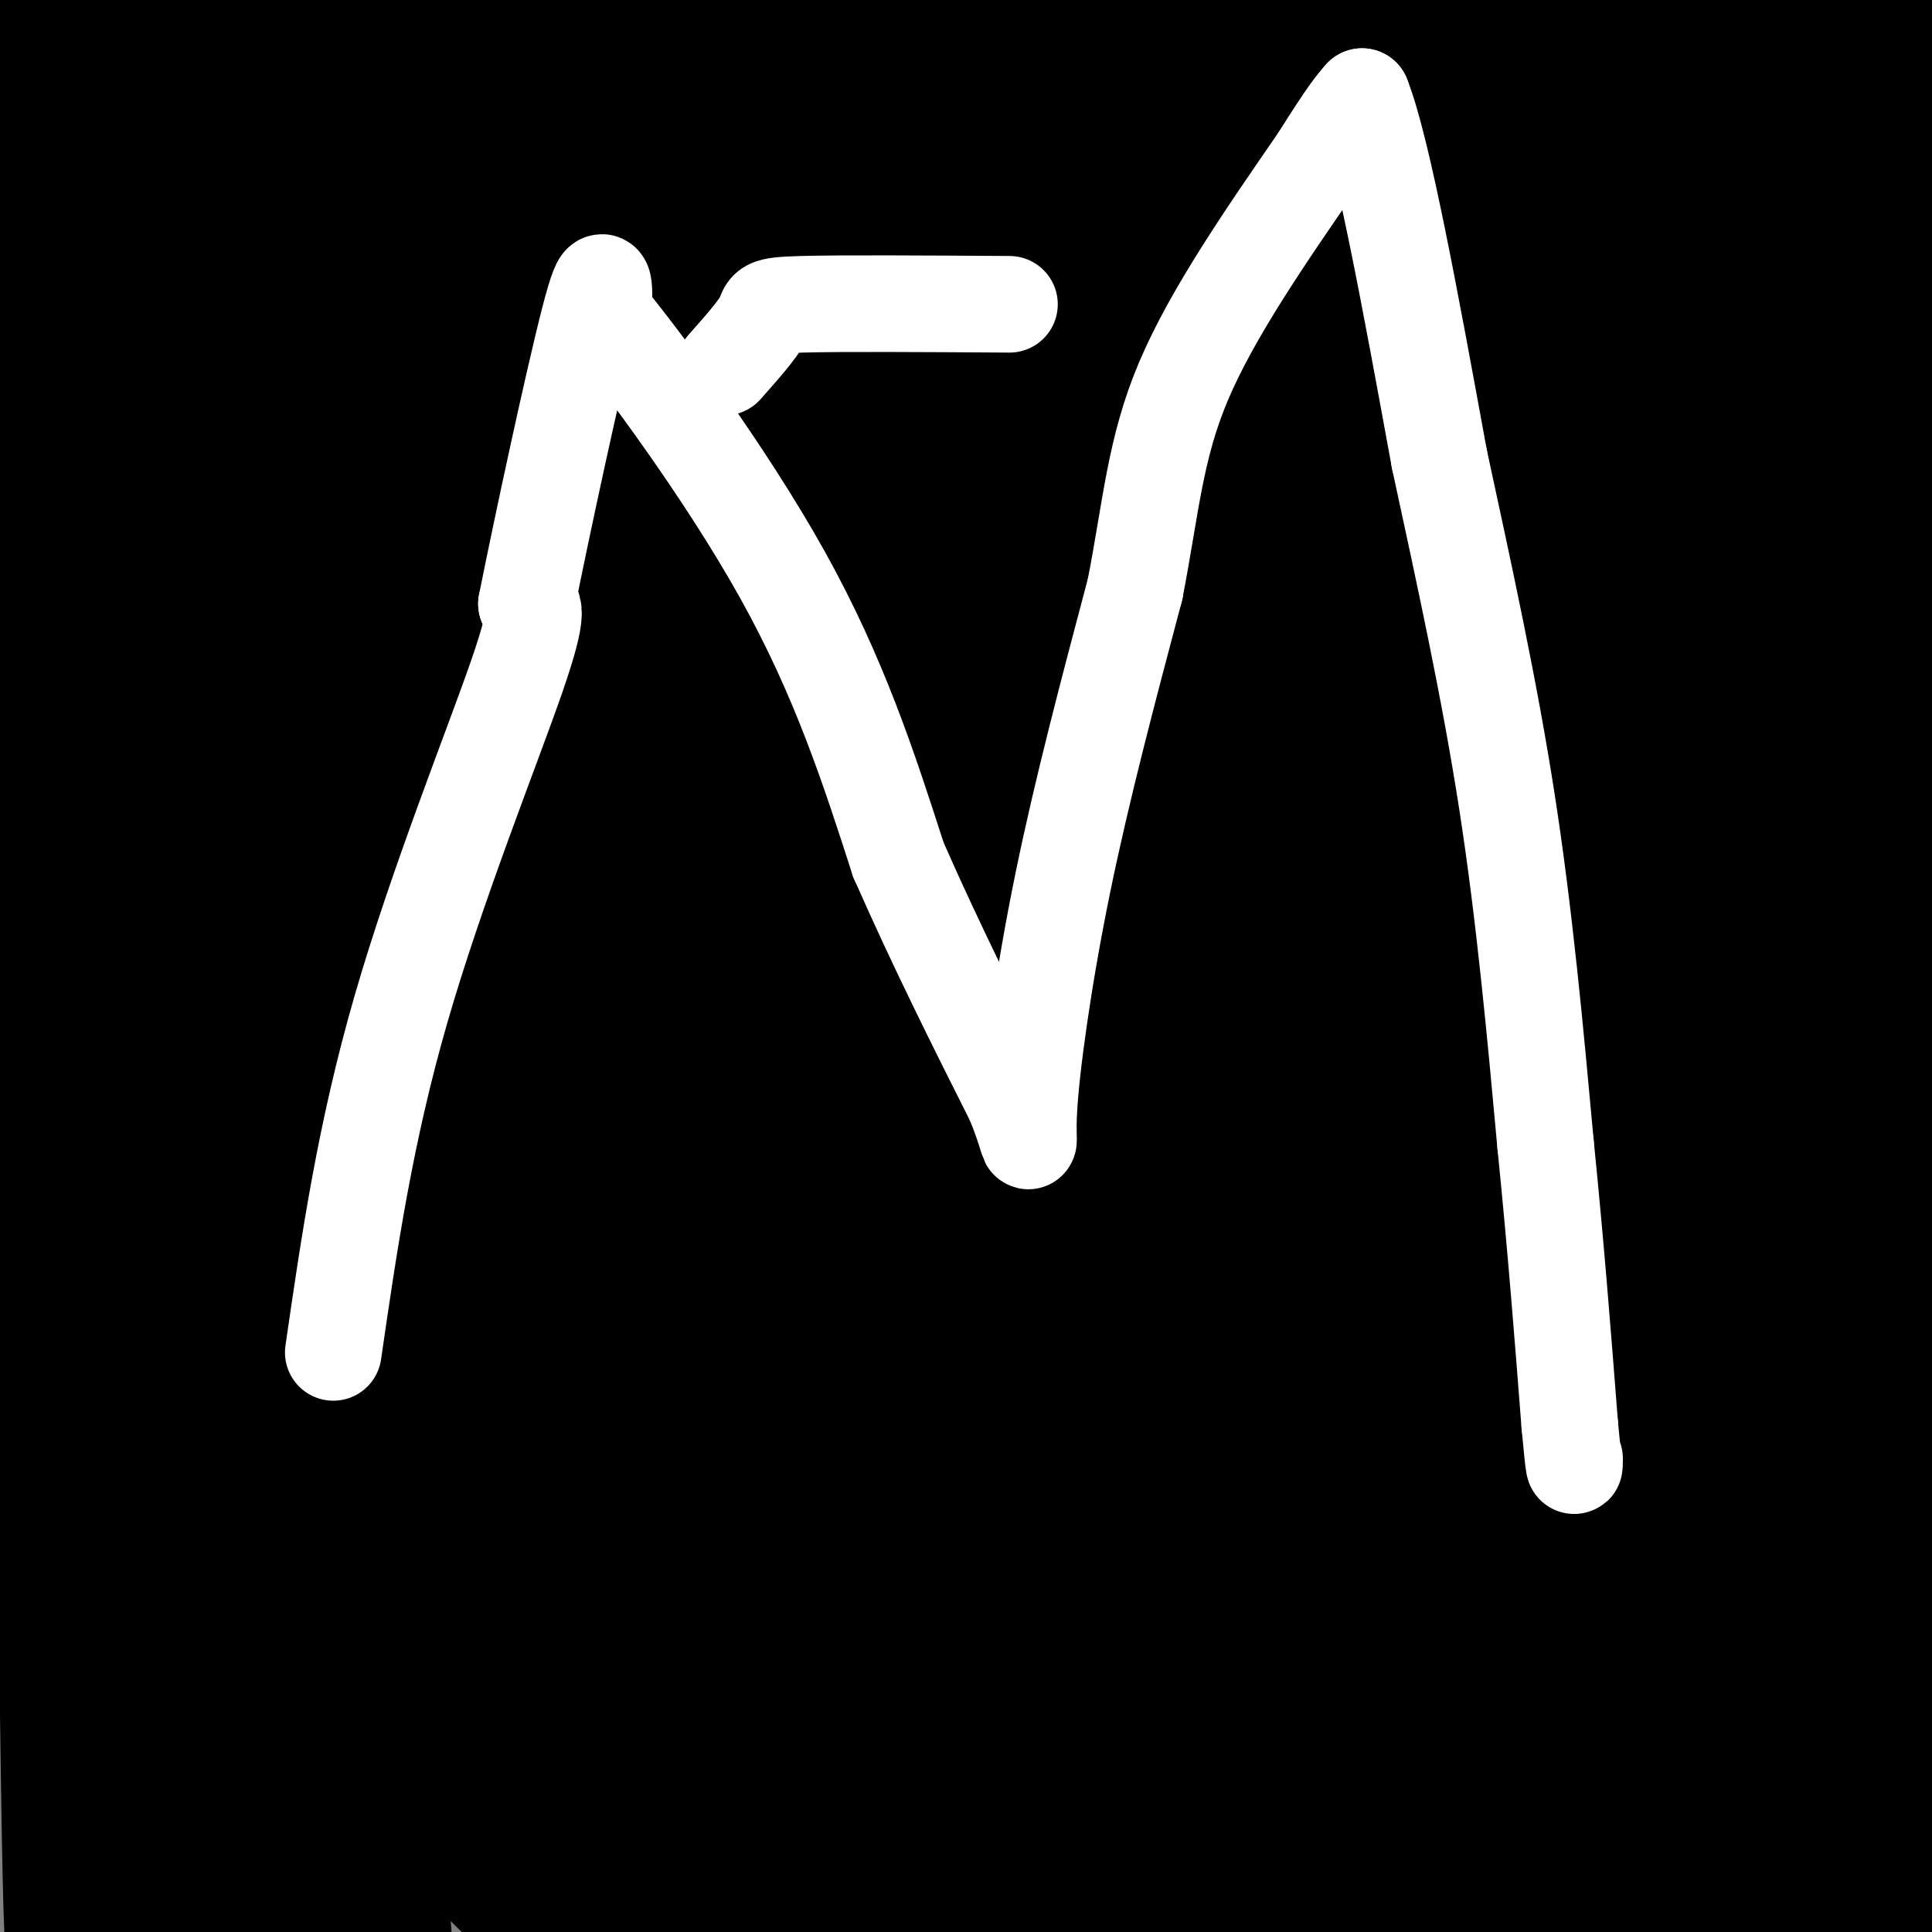 <svg viewBox='0 0 400 400' version='1.1' xmlns='http://www.w3.org/2000/svg' xmlns:xlink='http://www.w3.org/1999/xlink'><rect x="0" y="0" width="400" height="400" fill="#808080" stroke="none"/><g fill='none' stroke='#000000' stroke-width='6' stroke-linecap='round' stroke-linejoin='round'><path d='M129,225c4.756,-7.933 9.511,-15.867 13,-21c3.489,-5.133 5.711,-7.467 14,-8c8.289,-0.533 22.644,0.733 37,2'/><path d='M193,198c10.067,4.000 16.733,13.000 21,20c4.267,7.000 6.133,12.000 8,17'/><path d='M222,235c0.881,8.488 -0.917,21.208 -3,28c-2.083,6.792 -4.452,7.655 -8,9c-3.548,1.345 -8.274,3.173 -13,5'/><path d='M198,277c-12.536,2.214 -37.375,5.250 -51,3c-13.625,-2.250 -16.036,-9.786 -18,-16c-1.964,-6.214 -3.482,-11.107 -5,-16'/><path d='M124,248c-1.800,-7.956 -3.800,-19.844 -3,-27c0.800,-7.156 4.400,-9.578 8,-12'/><path d='M318,191c0.711,-4.244 1.422,-8.489 3,-12c1.578,-3.511 4.022,-6.289 11,-8c6.978,-1.711 18.489,-2.356 30,-3'/><path d='M362,168c6.844,2.289 8.956,9.511 10,19c1.044,9.489 1.022,21.244 1,33'/><path d='M373,220c-4.393,8.321 -15.875,12.625 -24,15c-8.125,2.375 -12.893,2.821 -17,0c-4.107,-2.821 -7.554,-8.911 -11,-15'/><path d='M321,220c-3.444,-9.622 -6.556,-26.178 -6,-35c0.556,-8.822 4.778,-9.911 9,-11'/><path d='M324,174c2.333,-1.833 3.667,-0.917 5,0'/><path d='M155,200c-0.333,1.750 -0.667,3.500 -12,-1c-11.333,-4.500 -33.667,-15.250 -56,-26'/><path d='M87,173c-15.556,-6.933 -26.444,-11.267 -34,-17c-7.556,-5.733 -11.778,-12.867 -16,-20'/><path d='M37,136c-5.833,-5.500 -12.417,-9.250 -19,-13'/><path d='M18,123c-3.667,-4.667 -3.333,-9.833 -3,-15'/><path d='M15,108c-0.644,-5.489 -0.756,-11.711 0,-15c0.756,-3.289 2.378,-3.644 4,-4'/><path d='M19,89c5.244,-1.733 16.356,-4.067 28,-5c11.644,-0.933 23.822,-0.467 36,0'/><path d='M83,84c16.500,0.000 39.750,0.000 63,0'/><path d='M146,84c12.956,0.222 13.844,0.778 16,0c2.156,-0.778 5.578,-2.889 9,-5'/><path d='M171,79c7.333,-1.000 21.167,-1.000 35,-1'/><path d='M206,78c7.833,-0.833 9.917,-2.417 12,-4'/><path d='M218,74c3.333,-0.667 5.667,-0.333 8,0'/><path d='M226,74c1.333,0.000 0.667,0.000 0,0'/><path d='M352,188c-2.244,0.244 -4.489,0.489 -6,-2c-1.511,-2.489 -2.289,-7.711 -4,-11c-1.711,-3.289 -4.356,-4.644 -7,-6'/><path d='M335,169c-3.500,-4.000 -8.750,-11.000 -14,-18'/><path d='M321,151c-4.500,-6.833 -8.750,-14.917 -13,-23'/><path d='M308,128c-4.500,-9.167 -9.250,-20.583 -14,-32'/><path d='M294,96c-7.667,-14.500 -19.833,-34.750 -32,-55'/><path d='M262,41c-6.489,-13.222 -6.711,-18.778 -10,-22c-3.289,-3.222 -9.644,-4.111 -16,-5'/><path d='M236,14c-1.511,-1.533 2.711,-2.867 -8,-3c-10.711,-0.133 -36.356,0.933 -62,2'/><path d='M166,13c-10.333,0.333 -5.167,0.167 0,0'/><path d='M245,3c0.000,0.000 36.000,12.000 36,12'/><path d='M281,15c12.500,5.667 25.750,13.833 39,22'/><path d='M320,37c7.333,5.833 6.167,9.417 5,13'/><path d='M325,50c1.500,2.167 2.750,1.083 4,0'/><path d='M206,65c0.000,0.000 50.000,0.000 50,0'/><path d='M256,65c10.833,-0.333 12.917,-1.167 15,-2'/><path d='M216,207c0.000,0.000 71.000,-15.000 71,-15'/><path d='M287,192c16.867,-5.133 23.533,-10.467 29,-13c5.467,-2.533 9.733,-2.267 14,-2'/><path d='M330,177c2.667,-0.333 2.333,-0.167 2,0'/><path d='M332,177c0.500,-0.333 0.750,-1.167 1,-2'/><path d='M22,76c3.089,2.778 6.178,5.556 8,8c1.822,2.444 2.378,4.556 18,8c15.622,3.444 46.311,8.222 77,13'/><path d='M125,105c16.244,3.533 18.356,5.867 35,7c16.644,1.133 47.822,1.067 79,1'/><path d='M239,113c18.822,-2.467 26.378,-9.133 34,-12c7.622,-2.867 15.311,-1.933 23,-1'/><path d='M296,100c4.200,-0.511 3.200,-1.289 3,0c-0.200,1.289 0.400,4.644 1,8'/><path d='M300,108c-0.187,57.638 -1.155,197.732 -2,256c-0.845,58.268 -1.567,34.709 -6,32c-4.433,-2.709 -12.577,15.433 -17,24c-4.423,8.567 -5.126,7.558 -13,11c-7.874,3.442 -22.919,11.334 -40,14c-17.081,2.666 -36.197,0.106 -45,0c-8.803,-0.106 -7.293,2.241 -19,-4c-11.707,-6.241 -36.631,-21.069 -57,-40c-20.369,-18.931 -36.185,-41.966 -52,-65'/><path d='M49,336c-9.903,-14.096 -8.661,-16.835 -10,-24c-1.339,-7.165 -5.260,-18.756 -6,-30c-0.740,-11.244 1.702,-22.140 0,-31c-1.702,-8.860 -7.546,-15.684 12,-50c19.546,-34.316 64.484,-96.125 89,-130c24.516,-33.875 28.610,-39.816 41,-47c12.390,-7.184 33.074,-15.612 47,-19c13.926,-3.388 21.093,-1.737 30,0c8.907,1.737 19.553,3.562 30,8c10.447,4.438 20.694,11.491 30,20c9.306,8.509 17.670,18.474 25,30c7.330,11.526 13.626,24.612 19,37c5.374,12.388 9.825,24.077 13,39c3.175,14.923 5.072,33.080 6,47c0.928,13.920 0.885,23.602 0,35c-0.885,11.398 -2.614,24.511 -9,38c-6.386,13.489 -17.431,27.354 -29,41c-11.569,13.646 -23.664,27.073 -37,37c-13.336,9.927 -27.915,16.352 -40,21c-12.085,4.648 -21.677,7.518 -47,10c-25.323,2.482 -66.377,4.577 -89,2c-22.623,-2.577 -26.817,-9.825 -34,-16c-7.183,-6.175 -17.357,-11.278 -26,-18c-8.643,-6.722 -15.755,-15.063 -21,-25c-5.245,-9.937 -8.622,-21.468 -12,-33'/><path d='M31,278c-2.680,-13.056 -3.381,-29.197 -4,-45c-0.619,-15.803 -1.157,-31.269 1,-46c2.157,-14.731 7.007,-28.726 13,-42c5.993,-13.274 13.127,-25.825 20,-37c6.873,-11.175 13.485,-20.973 21,-30c7.515,-9.027 15.934,-17.284 29,-25c13.066,-7.716 30.778,-14.893 43,-20c12.222,-5.107 18.953,-8.145 48,-10c29.047,-1.855 80.411,-2.529 110,1c29.589,3.529 37.402,11.259 50,20c12.598,8.741 29.979,18.492 43,30c13.021,11.508 21.682,24.772 26,40c4.318,15.228 4.293,32.418 2,50c-2.293,17.582 -6.855,35.556 -18,53c-11.145,17.444 -28.874,34.360 -48,50c-19.126,15.640 -39.651,30.006 -60,41c-20.349,10.994 -40.523,18.618 -59,22c-18.477,3.382 -35.257,2.522 -50,0c-14.743,-2.522 -27.450,-6.706 -39,-15c-11.550,-8.294 -21.945,-20.697 -31,-34c-9.055,-13.303 -16.771,-27.506 -23,-43c-6.229,-15.494 -10.973,-32.278 -13,-48c-2.027,-15.722 -1.339,-30.381 -1,-46c0.339,-15.619 0.328,-32.197 5,-47c4.672,-14.803 14.028,-27.831 25,-40c10.972,-12.169 23.559,-23.479 37,-33c13.441,-9.521 27.737,-17.253 45,-23c17.263,-5.747 37.494,-9.509 57,-12c19.506,-2.491 38.287,-3.712 56,0c17.713,3.712 34.356,12.356 51,21'/><path d='M367,10c15.003,9.662 27.010,23.319 34,40c6.990,16.681 8.963,36.388 9,59c0.037,22.612 -1.861,48.128 -12,73c-10.139,24.872 -28.518,49.100 -47,72c-18.482,22.900 -37.065,44.472 -55,62c-17.935,17.528 -35.221,31.011 -53,39c-17.779,7.989 -36.052,10.483 -50,12c-13.948,1.517 -23.572,2.056 -35,-5c-11.428,-7.056 -24.659,-21.708 -33,-37c-8.341,-15.292 -11.790,-31.226 -14,-51c-2.210,-19.774 -3.179,-43.390 -2,-65c1.179,-21.610 4.506,-41.215 12,-62c7.494,-20.785 19.157,-42.750 33,-62c13.843,-19.250 29.868,-35.783 47,-50c17.132,-14.217 35.373,-26.116 53,-32c17.627,-5.884 34.642,-5.754 49,-3c14.358,2.754 26.059,8.131 32,22c5.941,13.869 6.121,36.230 3,61c-3.121,24.770 -9.542,51.949 -20,77c-10.458,25.051 -24.954,47.973 -41,69c-16.046,21.027 -33.643,40.158 -50,56c-16.357,15.842 -31.474,28.397 -43,35c-11.526,6.603 -19.462,7.256 -26,9c-6.538,1.744 -11.680,4.579 -15,0c-3.320,-4.579 -4.820,-16.571 -4,-31c0.820,-14.429 3.959,-31.293 13,-50c9.041,-18.707 23.983,-39.256 41,-57c17.017,-17.744 36.108,-32.684 55,-44c18.892,-11.316 37.586,-19.008 50,-24c12.414,-4.992 18.547,-7.283 20,0c1.453,7.283 -1.773,24.142 -5,41'/><path d='M313,164c-10.849,17.379 -35.470,40.326 -63,64c-27.530,23.674 -57.969,48.074 -88,71c-30.031,22.926 -59.654,44.378 -78,55c-18.346,10.622 -25.414,10.415 -31,12c-5.586,1.585 -9.691,4.964 -8,-4c1.691,-8.964 9.176,-30.271 19,-50c9.824,-19.729 21.985,-37.881 35,-58c13.015,-20.119 26.882,-42.206 40,-59c13.118,-16.794 25.487,-28.296 37,-38c11.513,-9.704 22.170,-17.612 20,-13c-2.170,4.612 -17.168,21.744 -45,47c-27.832,25.256 -68.499,58.638 -86,72c-17.501,13.362 -11.835,6.705 -3,5c8.835,-1.705 20.838,1.543 38,-4c17.162,-5.543 39.482,-19.877 59,-34c19.518,-14.123 36.233,-28.036 60,-49c23.767,-20.964 54.587,-48.980 67,-62c12.413,-13.020 6.419,-11.044 -41,23c-47.419,34.044 -136.263,100.155 -171,127c-34.737,26.845 -15.369,14.422 4,2'/><path d='M78,271c5.764,-2.858 18.174,-11.003 40,-30c21.826,-18.997 53.069,-48.845 87,-84c33.931,-35.155 70.552,-75.616 82,-88c11.448,-12.384 -2.276,3.308 -16,19'/></g>
<g fill='none' stroke='#000000' stroke-width='28' stroke-linecap='round' stroke-linejoin='round'><path d='M47,23c2.044,8.644 4.089,17.289 1,43c-3.089,25.711 -11.311,68.489 -15,116c-3.689,47.511 -2.844,99.756 -2,152'/><path d='M31,334c-2.240,23.703 -6.841,6.962 -7,-27c-0.159,-33.962 4.122,-85.144 2,-116c-2.122,-30.856 -10.648,-41.384 -15,-78c-4.352,-36.616 -4.529,-99.319 -4,-121c0.529,-21.681 1.765,-2.341 3,17'/><path d='M10,9c1.274,78.976 2.958,267.917 4,346c1.042,78.083 1.440,45.310 4,13c2.560,-32.310 7.280,-64.155 12,-96'/><path d='M30,272c2.732,-24.159 3.564,-36.556 1,-86c-2.564,-49.444 -8.522,-135.933 -9,-173c-0.478,-37.067 4.525,-24.710 6,43c1.475,67.710 -0.579,190.774 0,260c0.579,69.226 3.789,84.613 7,100'/><path d='M35,416c1.235,14.094 0.821,-0.672 0,11c-0.821,11.672 -2.049,49.782 -3,1c-0.951,-48.782 -1.626,-184.457 0,-249c1.626,-64.543 5.553,-57.954 7,-78c1.447,-20.046 0.413,-66.727 0,-66c-0.413,0.727 -0.207,48.864 0,97'/><path d='M39,132c0.565,57.530 1.977,152.855 2,193c0.023,40.145 -1.342,25.110 3,37c4.342,11.890 14.393,50.705 16,64c1.607,13.295 -5.230,1.071 -7,-33c-1.770,-34.071 1.525,-89.988 -1,-130c-2.525,-40.012 -10.872,-64.119 -15,-101c-4.128,-36.881 -4.037,-86.538 -5,-112c-0.963,-25.462 -2.982,-26.731 -5,-28'/><path d='M27,22c0.533,6.147 4.364,35.515 3,65c-1.364,29.485 -7.924,59.089 -10,108c-2.076,48.911 0.330,117.131 2,83c1.670,-34.131 2.603,-170.612 6,-236c3.397,-65.388 9.256,-59.682 13,-59c3.744,0.682 5.372,-3.659 7,-8'/><path d='M48,-25c2.266,-4.524 4.430,-11.835 4,11c-0.430,22.835 -3.453,75.817 -5,122c-1.547,46.183 -1.616,85.568 1,110c2.616,24.432 7.917,33.913 12,72c4.083,38.087 6.947,104.781 6,125c-0.947,20.219 -5.704,-6.038 -9,-38c-3.296,-31.962 -5.131,-69.629 -10,-99c-4.869,-29.371 -12.772,-50.446 -16,-73c-3.228,-22.554 -1.779,-46.587 0,-63c1.779,-16.413 3.890,-25.207 6,-34'/><path d='M37,108c3.456,-14.400 9.095,-33.401 10,-56c0.905,-22.599 -2.923,-48.796 0,-50c2.923,-1.204 12.598,22.583 18,27c5.402,4.417 6.530,-10.538 4,23c-2.530,33.538 -8.719,115.567 -12,172c-3.281,56.433 -3.652,87.270 0,117c3.652,29.730 11.329,58.351 12,59c0.671,0.649 -5.665,-26.676 -12,-54'/><path d='M57,346c-1.937,-14.994 -0.780,-25.479 0,-38c0.780,-12.521 1.182,-27.077 9,-57c7.818,-29.923 23.050,-75.211 30,-96c6.950,-20.789 5.617,-17.078 3,-33c-2.617,-15.922 -6.518,-51.476 -8,-80c-1.482,-28.524 -0.546,-50.016 -1,-62c-0.454,-11.984 -2.299,-14.460 -6,-7c-3.701,7.460 -9.260,24.855 -13,56c-3.740,31.145 -5.662,76.039 -7,105c-1.338,28.961 -2.091,41.990 1,74c3.091,32.010 10.026,83.003 13,117c2.974,33.997 1.987,50.999 1,68'/><path d='M79,393c0.764,15.214 2.176,19.250 0,7c-2.176,-12.250 -7.938,-40.785 -10,-62c-2.062,-21.215 -0.422,-35.109 0,-53c0.422,-17.891 -0.372,-39.778 2,-60c2.372,-20.222 7.912,-38.779 11,-55c3.088,-16.221 3.724,-30.105 4,-73c0.276,-42.895 0.191,-114.799 -3,-113c-3.191,1.799 -9.488,77.303 -12,128c-2.512,50.697 -1.240,76.589 0,96c1.240,19.411 2.449,32.341 4,44c1.551,11.659 3.443,22.045 9,42c5.557,19.955 14.778,49.477 24,79'/><path d='M108,373c5.741,16.688 8.092,18.907 7,20c-1.092,1.093 -5.627,1.059 -14,-16c-8.373,-17.059 -20.584,-51.144 -27,-69c-6.416,-17.856 -7.036,-19.483 -8,-30c-0.964,-10.517 -2.272,-29.925 -4,-45c-1.728,-15.075 -3.875,-25.817 3,-60c6.875,-34.183 22.773,-91.808 30,-121c7.227,-29.192 5.782,-29.952 5,-36c-0.782,-6.048 -0.903,-17.383 -2,-37c-1.097,-19.617 -3.170,-47.516 -4,6c-0.830,53.516 -0.416,188.447 1,258c1.416,69.553 3.833,73.730 6,82c2.167,8.270 4.083,20.635 6,33'/><path d='M107,358c3.596,14.706 9.587,34.972 13,42c3.413,7.028 4.249,0.820 0,-17c-4.249,-17.820 -13.583,-47.251 -20,-77c-6.417,-29.749 -9.915,-59.815 -12,-116c-2.085,-56.185 -2.755,-138.489 -2,-170c0.755,-31.511 2.934,-12.230 5,-9c2.066,3.230 4.018,-9.592 5,22c0.982,31.592 0.995,107.598 3,158c2.005,50.402 6.003,75.201 10,100'/><path d='M109,291c3.261,29.474 6.412,53.161 12,81c5.588,27.839 13.611,59.832 14,59c0.389,-0.832 -6.858,-34.487 -14,-73c-7.142,-38.513 -14.179,-81.884 -17,-147c-2.821,-65.116 -1.424,-151.979 -1,-185c0.424,-33.021 -0.123,-12.202 1,-7c1.123,5.202 3.918,-5.215 8,-5c4.082,0.215 9.452,11.061 12,31c2.548,19.939 2.274,48.969 2,78'/><path d='M126,123c0.169,32.718 -0.410,75.512 0,99c0.410,23.488 1.808,27.671 6,49c4.192,21.329 11.179,59.803 15,79c3.821,19.197 4.477,19.118 8,25c3.523,5.882 9.914,17.726 14,26c4.086,8.274 5.868,12.977 2,-3c-3.868,-15.977 -13.387,-52.633 -22,-107c-8.613,-54.367 -16.319,-126.445 -20,-200c-3.681,-73.555 -3.337,-148.587 -4,-151c-0.663,-2.413 -2.331,67.794 -4,138'/><path d='M121,78c-1.856,44.907 -4.497,88.173 -3,126c1.497,37.827 7.132,70.215 15,102c7.868,31.785 17.970,62.968 19,69c1.030,6.032 -7.014,-13.086 -15,-72c-7.986,-58.914 -15.916,-157.623 -19,-204c-3.084,-46.377 -1.321,-40.421 0,-46c1.321,-5.579 2.202,-22.694 8,-48c5.798,-25.306 16.514,-58.802 20,-65c3.486,-6.198 -0.257,14.901 -4,36'/><path d='M142,-24c-5.223,28.635 -16.280,82.221 -22,113c-5.720,30.779 -6.101,38.751 -7,63c-0.899,24.249 -2.314,64.777 -1,111c1.314,46.223 5.357,98.143 9,131c3.643,32.857 6.885,46.652 9,51c2.115,4.348 3.105,-0.751 2,-5c-1.105,-4.249 -4.303,-7.647 -10,-25c-5.697,-17.353 -13.894,-48.661 -18,-82c-4.106,-33.339 -4.121,-68.709 -3,-94c1.121,-25.291 3.379,-40.501 12,-81c8.621,-40.499 23.606,-106.285 30,-130c6.394,-23.715 4.197,-5.357 2,13'/><path d='M145,41c-7.772,39.174 -28.201,130.610 -37,179c-8.799,48.390 -5.969,53.733 -5,69c0.969,15.267 0.077,40.458 0,57c-0.077,16.542 0.662,24.436 5,44c4.338,19.564 12.277,50.799 18,69c5.723,18.201 9.232,23.368 12,28c2.768,4.632 4.796,8.730 3,-3c-1.796,-11.730 -7.417,-39.287 -11,-57c-3.583,-17.713 -5.126,-25.583 0,-61c5.126,-35.417 16.923,-98.380 20,-159c3.077,-60.620 -2.567,-118.898 -5,-146c-2.433,-27.102 -1.655,-23.027 1,-38c2.655,-14.973 7.187,-48.992 9,-61c1.813,-12.008 0.906,-2.004 0,8'/><path d='M155,-30c-3.158,28.551 -11.055,95.927 -14,149c-2.945,53.073 -0.940,91.842 4,128c4.940,36.158 12.816,69.706 26,103c13.184,33.294 31.677,66.334 32,68c0.323,1.666 -17.524,-28.043 -26,-51c-8.476,-22.957 -7.581,-39.163 -8,-46c-0.419,-6.837 -2.154,-4.307 -3,-48c-0.846,-43.693 -0.805,-133.610 1,-195c1.805,-61.390 5.373,-94.254 6,-92c0.627,2.254 -1.686,39.627 -4,77'/><path d='M169,63c-4.932,33.587 -15.263,79.056 -20,124c-4.737,44.944 -3.879,89.364 -3,115c0.879,25.636 1.781,32.488 5,53c3.219,20.512 8.755,54.685 16,82c7.245,27.315 16.200,47.773 17,48c0.800,0.227 -6.554,-19.777 -11,-49c-4.446,-29.223 -5.984,-67.665 -2,-115c3.984,-47.335 13.490,-103.564 17,-133c3.510,-29.436 1.023,-32.080 0,-37c-1.023,-4.920 -0.583,-12.117 -3,-32c-2.417,-19.883 -7.691,-52.450 -16,-49c-8.309,3.450 -19.652,42.919 -27,70c-7.348,27.081 -10.702,41.774 -14,60c-3.298,18.226 -6.542,39.984 -8,60c-1.458,20.016 -1.131,38.290 0,55c1.131,16.710 3.065,31.855 5,47'/><path d='M125,362c4.072,20.752 11.752,49.130 20,74c8.248,24.870 17.066,46.230 17,46c-0.066,-0.230 -9.015,-22.049 -13,-30c-3.985,-7.951 -3.006,-2.032 -3,-30c0.006,-27.968 -0.960,-89.823 0,-111c0.960,-21.177 3.845,-1.676 12,34c8.155,35.676 21.580,87.528 25,103c3.420,15.472 -3.166,-5.437 -6,-20c-2.834,-14.563 -1.917,-22.782 -1,-31'/><path d='M176,397c-1.412,-11.115 -4.443,-23.403 0,-54c4.443,-30.597 16.360,-79.502 22,-99c5.640,-19.498 5.003,-9.590 4,-35c-1.003,-25.410 -2.372,-86.139 1,-135c3.372,-48.861 11.485,-85.854 8,-65c-3.485,20.854 -18.568,99.556 -26,140c-7.432,40.444 -7.215,42.631 -8,71c-0.785,28.369 -2.574,82.921 0,118c2.574,35.079 9.510,50.684 17,67c7.490,16.316 15.533,33.342 11,23c-4.533,-10.342 -21.644,-48.054 -30,-70c-8.356,-21.946 -7.959,-28.128 -8,-39c-0.041,-10.872 -0.521,-26.436 -1,-42'/><path d='M166,277c-1.550,-10.989 -4.927,-17.463 1,-48c5.927,-30.537 21.156,-85.138 29,-128c7.844,-42.862 8.302,-73.985 9,-81c0.698,-7.015 1.635,10.077 -2,42c-3.635,31.923 -11.843,78.678 -15,109c-3.157,30.322 -1.265,44.210 -2,55c-0.735,10.790 -4.098,18.482 0,46c4.098,27.518 15.657,74.860 12,77c-3.657,2.140 -22.530,-40.924 -31,-68c-8.470,-27.076 -6.538,-38.165 -7,-50c-0.462,-11.835 -3.317,-24.417 0,-53c3.317,-28.583 12.805,-73.167 17,-100c4.195,-26.833 3.098,-35.917 2,-45'/><path d='M179,33c-0.147,-9.070 -1.515,-9.245 0,-13c1.515,-3.755 5.914,-11.092 7,59c1.086,70.092 -1.139,217.612 0,279c1.139,61.388 5.642,36.645 3,21c-2.642,-15.645 -12.430,-22.191 -17,-34c-4.570,-11.809 -3.921,-28.880 -4,-50c-0.079,-21.120 -0.887,-46.290 1,-61c1.887,-14.710 6.470,-18.960 7,-55c0.530,-36.040 -2.991,-103.868 -3,-135c-0.009,-31.132 3.496,-25.566 7,-20'/><path d='M180,24c4.633,-16.324 12.716,-47.135 16,-15c3.284,32.135 1.769,127.216 5,202c3.231,74.784 11.208,129.272 15,170c3.792,40.728 3.400,67.698 2,80c-1.400,12.302 -3.807,9.938 -8,2c-4.193,-7.938 -10.172,-21.450 -14,-32c-3.828,-10.550 -5.507,-18.139 -6,-29c-0.493,-10.861 0.198,-24.994 0,-38c-0.198,-13.006 -1.284,-24.886 4,-49c5.284,-24.114 16.938,-60.461 25,-91c8.062,-30.539 12.531,-55.269 17,-80'/><path d='M236,144c4.201,-30.138 6.202,-65.483 12,-105c5.798,-39.517 15.391,-83.207 12,-66c-3.391,17.207 -19.767,95.312 -28,133c-8.233,37.688 -8.322,34.959 -9,63c-0.678,28.041 -1.946,86.853 -3,115c-1.054,28.147 -1.896,25.628 3,48c4.896,22.372 15.528,69.633 13,73c-2.528,3.367 -18.216,-37.161 -26,-55c-7.784,-17.839 -7.664,-12.988 -9,-39c-1.336,-26.012 -4.129,-82.888 -5,-112c-0.871,-29.112 0.180,-30.461 2,-38c1.820,-7.539 4.410,-21.270 7,-35'/><path d='M205,126c4.705,-21.487 12.969,-57.705 21,-89c8.031,-31.295 15.829,-57.667 18,-52c2.171,5.667 -1.287,43.371 -5,64c-3.713,20.629 -7.682,24.181 -15,57c-7.318,32.819 -17.983,94.905 -23,128c-5.017,33.095 -4.384,37.198 -4,63c0.384,25.802 0.520,73.303 1,96c0.480,22.697 1.303,20.588 5,31c3.697,10.412 10.269,33.343 10,28c-0.269,-5.343 -7.379,-38.962 -10,-63c-2.621,-24.038 -0.754,-38.495 0,-52c0.754,-13.505 0.395,-26.059 6,-57c5.605,-30.941 17.173,-80.269 22,-112c4.827,-31.731 2.914,-45.866 1,-60'/><path d='M232,108c-2.094,-26.936 -7.830,-64.277 -8,-86c-0.170,-21.723 5.226,-27.827 9,-29c3.774,-1.173 5.927,2.585 2,25c-3.927,22.415 -13.935,63.485 -19,87c-5.065,23.515 -5.189,29.474 -7,59c-1.811,29.526 -5.310,82.618 -4,120c1.310,37.382 7.428,59.053 19,89c11.572,29.947 28.597,68.171 29,62c0.403,-6.171 -15.814,-56.738 -23,-94c-7.186,-37.262 -5.339,-61.218 -2,-87c3.339,-25.782 8.169,-53.391 13,-81'/><path d='M241,173c4.318,-23.131 8.614,-40.459 13,-77c4.386,-36.541 8.862,-92.295 11,-106c2.138,-13.705 1.937,14.639 -5,51c-6.937,36.361 -20.611,80.740 -28,111c-7.389,30.260 -8.492,46.402 -10,65c-1.508,18.598 -3.422,39.652 -4,59c-0.578,19.348 0.179,36.990 0,47c-0.179,10.010 -1.294,12.388 5,30c6.294,17.612 19.996,50.460 20,48c0.004,-2.460 -13.690,-40.226 -19,-63c-5.310,-22.774 -2.237,-30.554 -1,-44c1.237,-13.446 0.639,-32.556 3,-50c2.361,-17.444 7.680,-33.222 13,-49'/><path d='M239,195c6.202,-19.623 15.207,-44.182 19,-80c3.793,-35.818 2.373,-82.896 4,-110c1.627,-27.104 6.302,-34.235 9,-32c2.698,2.235 3.419,13.835 2,38c-1.419,24.165 -4.979,60.896 -7,95c-2.021,34.104 -2.503,65.580 0,107c2.503,41.420 7.990,92.783 11,119c3.010,26.217 3.541,27.289 6,34c2.459,6.711 6.845,19.060 7,15c0.155,-4.060 -3.923,-24.530 -8,-45'/><path d='M282,336c-6.716,-39.646 -19.507,-116.262 -25,-153c-5.493,-36.738 -3.690,-33.597 -3,-44c0.690,-10.403 0.267,-34.348 0,-46c-0.267,-11.652 -0.378,-11.011 6,-41c6.378,-29.989 19.244,-90.609 19,-62c-0.244,28.609 -13.599,146.447 -19,215c-5.401,68.553 -2.848,87.819 0,107c2.848,19.181 5.990,38.275 10,51c4.010,12.725 8.887,19.080 11,25c2.113,5.920 1.461,11.406 1,13c-0.461,1.594 -0.730,-0.703 -1,-3'/><path d='M281,398c-2.793,-6.519 -9.275,-21.318 -15,-41c-5.725,-19.682 -10.692,-44.247 -13,-76c-2.308,-31.753 -1.959,-70.695 0,-99c1.959,-28.305 5.526,-45.974 8,-47c2.474,-1.026 3.856,14.592 1,47c-2.856,32.408 -9.948,81.605 -13,108c-3.052,26.395 -2.064,29.987 -2,50c0.064,20.013 -0.797,56.447 0,74c0.797,17.553 3.253,16.226 5,13c1.747,-3.226 2.785,-8.350 2,-16c-0.785,-7.650 -3.392,-17.825 -6,-28'/><path d='M248,383c-2.375,-4.586 -5.314,-2.051 -7,-37c-1.686,-34.949 -2.119,-107.382 -4,-151c-1.881,-43.618 -5.209,-58.422 -5,-20c0.209,38.422 3.955,130.069 9,176c5.045,45.931 11.389,46.147 17,49c5.611,2.853 10.489,8.345 15,20c4.511,11.655 8.653,29.474 9,3c0.347,-26.474 -3.103,-97.240 -4,-134c-0.897,-36.760 0.758,-39.512 4,-48c3.242,-8.488 8.069,-22.711 12,-43c3.931,-20.289 6.965,-46.645 10,-73'/><path d='M304,125c1.218,-24.550 -0.737,-49.426 1,-81c1.737,-31.574 7.166,-69.846 8,-82c0.834,-12.154 -2.927,1.812 -4,2c-1.073,0.188 0.543,-13.401 -5,16c-5.543,29.401 -18.246,101.792 -25,147c-6.754,45.208 -7.560,63.233 0,123c7.560,59.767 23.484,161.277 26,191c2.516,29.723 -8.377,-12.342 -14,-27c-5.623,-14.658 -5.975,-1.908 -9,-29c-3.025,-27.092 -8.721,-94.026 -11,-131c-2.279,-36.974 -1.139,-43.987 0,-51'/><path d='M271,203c0.055,-43.885 0.193,-128.097 3,-168c2.807,-39.903 8.282,-35.496 13,-35c4.718,0.496 8.679,-2.920 11,-7c2.321,-4.080 3.002,-8.826 5,3c1.998,11.826 5.313,40.223 8,52c2.687,11.777 4.745,6.934 0,51c-4.745,44.066 -16.292,137.043 -21,191c-4.708,53.957 -2.575,68.895 0,83c2.575,14.105 5.593,27.378 8,32c2.407,4.622 4.203,0.595 0,-13c-4.203,-13.595 -14.405,-36.757 -19,-49c-4.595,-12.243 -3.583,-13.565 -4,-36c-0.417,-22.435 -2.262,-65.981 0,-99c2.262,-33.019 8.631,-55.509 15,-78'/><path d='M290,130c8.696,-49.508 22.936,-134.279 28,-150c5.064,-15.721 0.954,37.609 -3,70c-3.954,32.391 -7.750,43.844 -10,60c-2.250,16.156 -2.953,37.015 -5,73c-2.047,35.985 -5.437,87.095 0,134c5.437,46.905 19.703,89.604 20,97c0.297,7.396 -13.374,-20.513 -22,-50c-8.626,-29.487 -12.207,-60.554 -14,-90c-1.793,-29.446 -1.798,-57.270 4,-100c5.798,-42.730 17.399,-100.365 29,-158'/><path d='M317,16c6.776,-52.592 9.217,-105.073 8,-39c-1.217,66.073 -6.091,250.699 -8,327c-1.909,76.301 -0.853,44.278 5,49c5.853,4.722 16.502,46.191 15,40c-1.502,-6.191 -15.154,-60.040 -21,-89c-5.846,-28.960 -3.887,-33.031 -4,-50c-0.113,-16.969 -2.300,-46.838 1,-85c3.300,-38.162 12.086,-84.618 20,-116c7.914,-31.382 14.957,-47.691 22,-64'/><path d='M355,-11c6.391,-20.826 11.369,-40.893 8,-13c-3.369,27.893 -15.086,103.744 -21,159c-5.914,55.256 -6.025,89.916 -3,121c3.025,31.084 9.187,58.591 16,82c6.813,23.409 14.276,42.719 14,41c-0.276,-1.719 -8.290,-24.466 -13,-43c-4.710,-18.534 -6.117,-32.854 -7,-50c-0.883,-17.146 -1.243,-37.118 0,-57c1.243,-19.882 4.087,-39.673 9,-58c4.913,-18.327 11.894,-35.191 15,-50c3.106,-14.809 2.336,-27.564 3,-37c0.664,-9.436 2.761,-15.553 0,-31c-2.761,-15.447 -10.381,-40.223 -18,-65'/><path d='M358,-12c-1.705,-8.408 3.031,3.072 0,56c-3.031,52.928 -13.829,147.304 -19,208c-5.171,60.696 -4.713,87.712 0,114c4.713,26.288 13.682,51.849 11,53c-2.682,1.151 -17.017,-22.108 -24,-53c-6.983,-30.892 -6.616,-69.417 -4,-98c2.616,-28.583 7.481,-47.224 13,-67c5.519,-19.776 11.692,-40.686 15,-52c3.308,-11.314 3.753,-13.033 4,-36c0.247,-22.967 0.297,-67.184 1,-85c0.703,-17.816 2.058,-9.233 3,0c0.942,9.233 1.471,19.117 2,29'/><path d='M360,57c2.008,11.510 6.028,25.785 7,77c0.972,51.215 -1.104,139.369 0,193c1.104,53.631 5.387,72.738 5,74c-0.387,1.262 -5.443,-15.323 -10,-39c-4.557,-23.677 -8.613,-54.447 -4,-102c4.613,-47.553 17.896,-111.891 23,-163c5.104,-51.109 2.028,-88.991 2,-104c-0.028,-15.009 2.992,-7.145 5,1c2.008,8.145 3.004,16.573 4,25'/><path d='M392,19c1.578,-2.491 3.523,-21.220 4,60c0.477,81.220 -0.515,262.388 -4,323c-3.485,60.612 -9.462,0.667 -12,-29c-2.538,-29.667 -1.638,-29.057 -3,-36c-1.362,-6.943 -4.987,-21.441 7,-55c11.987,-33.559 39.585,-86.181 52,-113c12.415,-26.819 9.647,-27.835 9,-44c-0.647,-16.165 0.827,-47.477 -2,-73c-2.827,-25.523 -9.953,-45.256 -13,-54c-3.047,-8.744 -2.013,-6.498 -3,-4c-0.987,2.498 -3.993,5.249 -7,8'/><path d='M420,2c-9.918,29.837 -31.212,100.428 -40,134c-8.788,33.572 -5.071,30.123 -5,43c0.071,12.877 -3.506,42.080 -2,92c1.506,49.920 8.094,120.556 11,100c2.906,-20.556 2.128,-132.303 -1,-192c-3.128,-59.697 -8.608,-67.342 -11,-78c-2.392,-10.658 -1.696,-24.329 -1,-38'/><path d='M371,63c-0.126,-18.801 0.059,-46.802 1,-39c0.941,7.802 2.638,51.408 0,97c-2.638,45.592 -9.611,93.169 -13,135c-3.389,41.831 -3.195,77.915 -3,114'/></g>
<g fill='none' stroke='#FFFFFF' stroke-width='20' stroke-linecap='round' stroke-linejoin='round'><path d='M69,280c3.289,-22.644 6.578,-45.289 14,-71c7.422,-25.711 18.978,-54.489 24,-69c5.022,-14.511 3.511,-14.756 2,-15'/><path d='M109,125c3.067,-15.400 9.733,-46.400 13,-59c3.267,-12.600 3.133,-6.800 3,-1'/><path d='M125,65c7.622,9.222 25.178,32.778 37,54c11.822,21.222 17.911,40.111 24,59'/><path d='M186,178c8.000,18.167 16.000,34.083 24,50'/><path d='M210,228c4.155,10.262 2.542,10.917 3,2c0.458,-8.917 2.988,-27.405 7,-47c4.012,-19.595 9.506,-40.298 15,-61'/><path d='M235,122c3.311,-17.000 4.089,-29.000 10,-43c5.911,-14.000 16.956,-30.000 28,-46'/><path d='M273,33c6.167,-9.833 7.583,-11.417 9,-13'/><path d='M282,20c4.167,10.333 10.083,42.667 16,75'/><path d='M298,95c5.244,24.289 10.356,47.511 14,71c3.644,23.489 5.822,47.244 8,71'/><path d='M320,237c2.167,21.500 3.583,39.750 5,58'/><path d='M325,295c1.000,10.833 1.000,8.917 1,7'/><path d='M150,76c3.444,-3.889 6.889,-7.778 8,-10c1.111,-2.222 -0.111,-2.778 8,-3c8.111,-0.222 25.556,-0.111 43,0'/></g>
</svg>